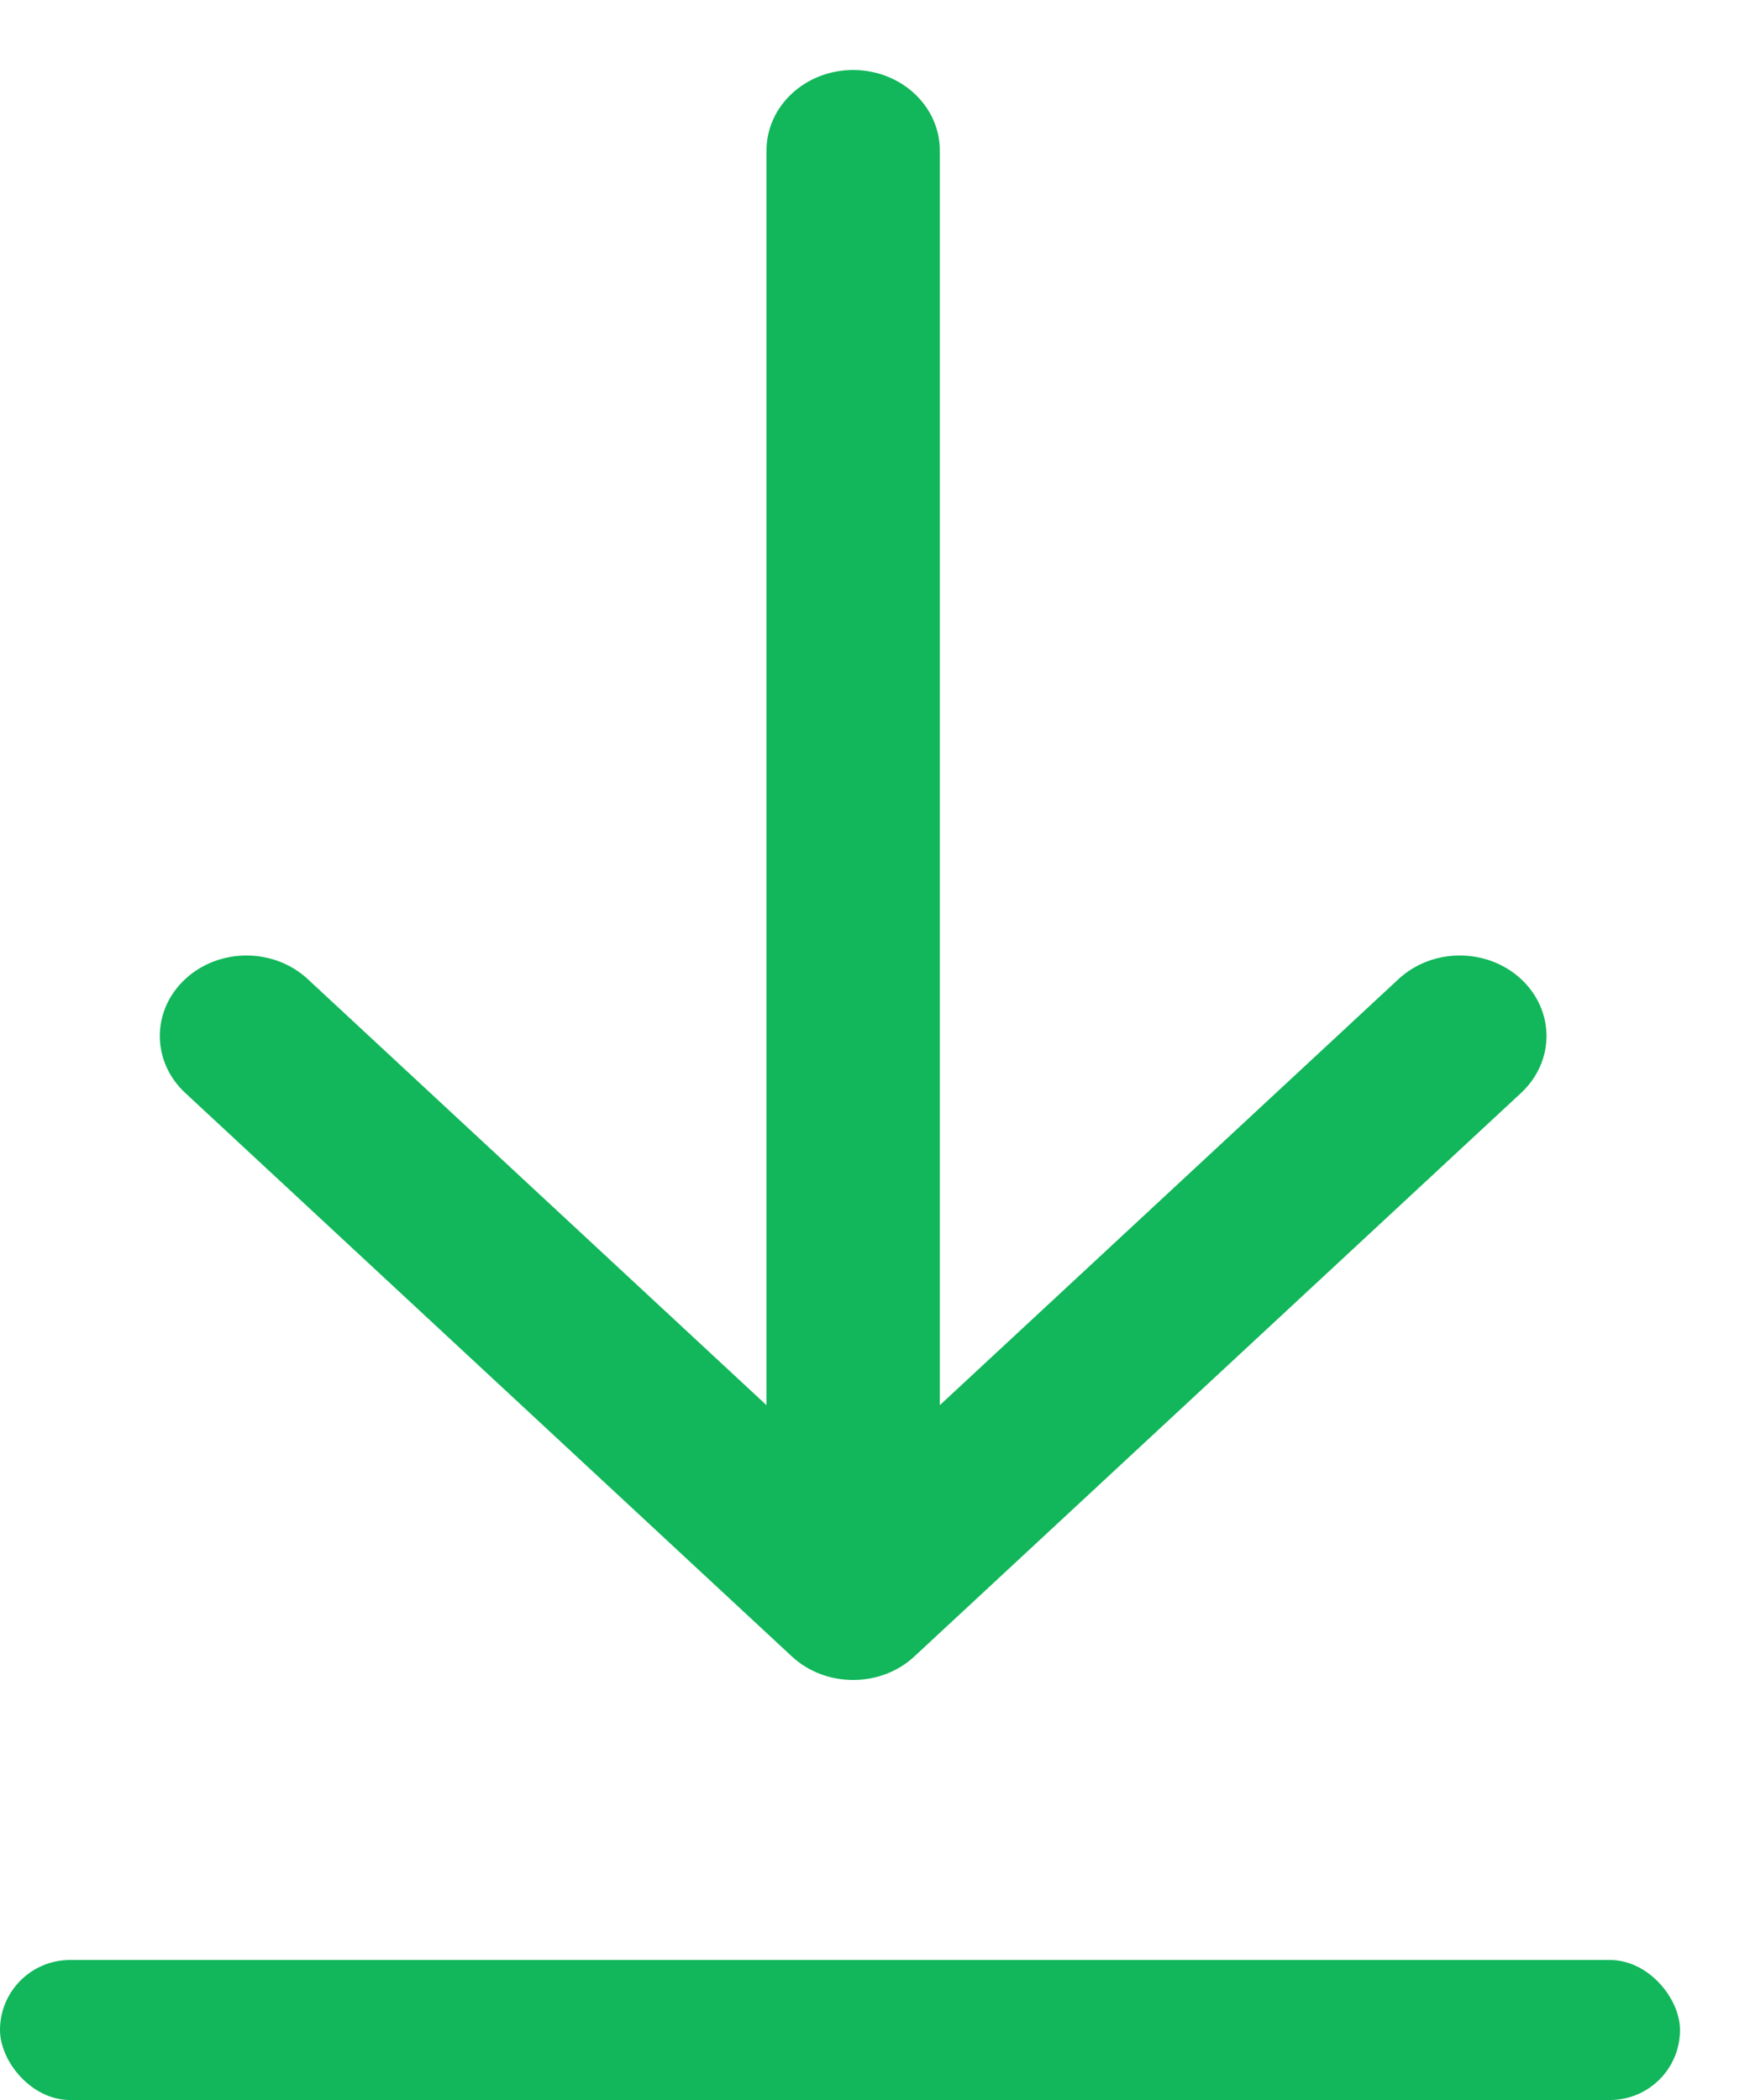 <?xml version="1.0" encoding="UTF-8"?> <svg xmlns="http://www.w3.org/2000/svg" width="25" height="30" viewBox="0 0 25 30" fill="none"> <path d="M10.95 2.15V20.074L4.396 13.987C3.913 13.538 3.129 13.538 2.646 13.987C2.162 14.436 2.162 15.164 2.646 15.613L11.312 23.663C11.796 24.112 12.58 24.112 13.063 23.663L21.73 15.613C21.971 15.389 22.093 15.094 22.093 14.8C22.093 14.506 21.971 14.211 21.73 13.987C21.246 13.538 20.462 13.538 19.979 13.987L13.426 20.074V2.15C13.426 1.515 12.871 1 12.188 1C11.504 1 10.95 1.515 10.95 2.15Z" fill="#11B75A"></path> <rect y="28" width="24" height="2" rx="1" fill="#11B75A"></rect> </svg> 